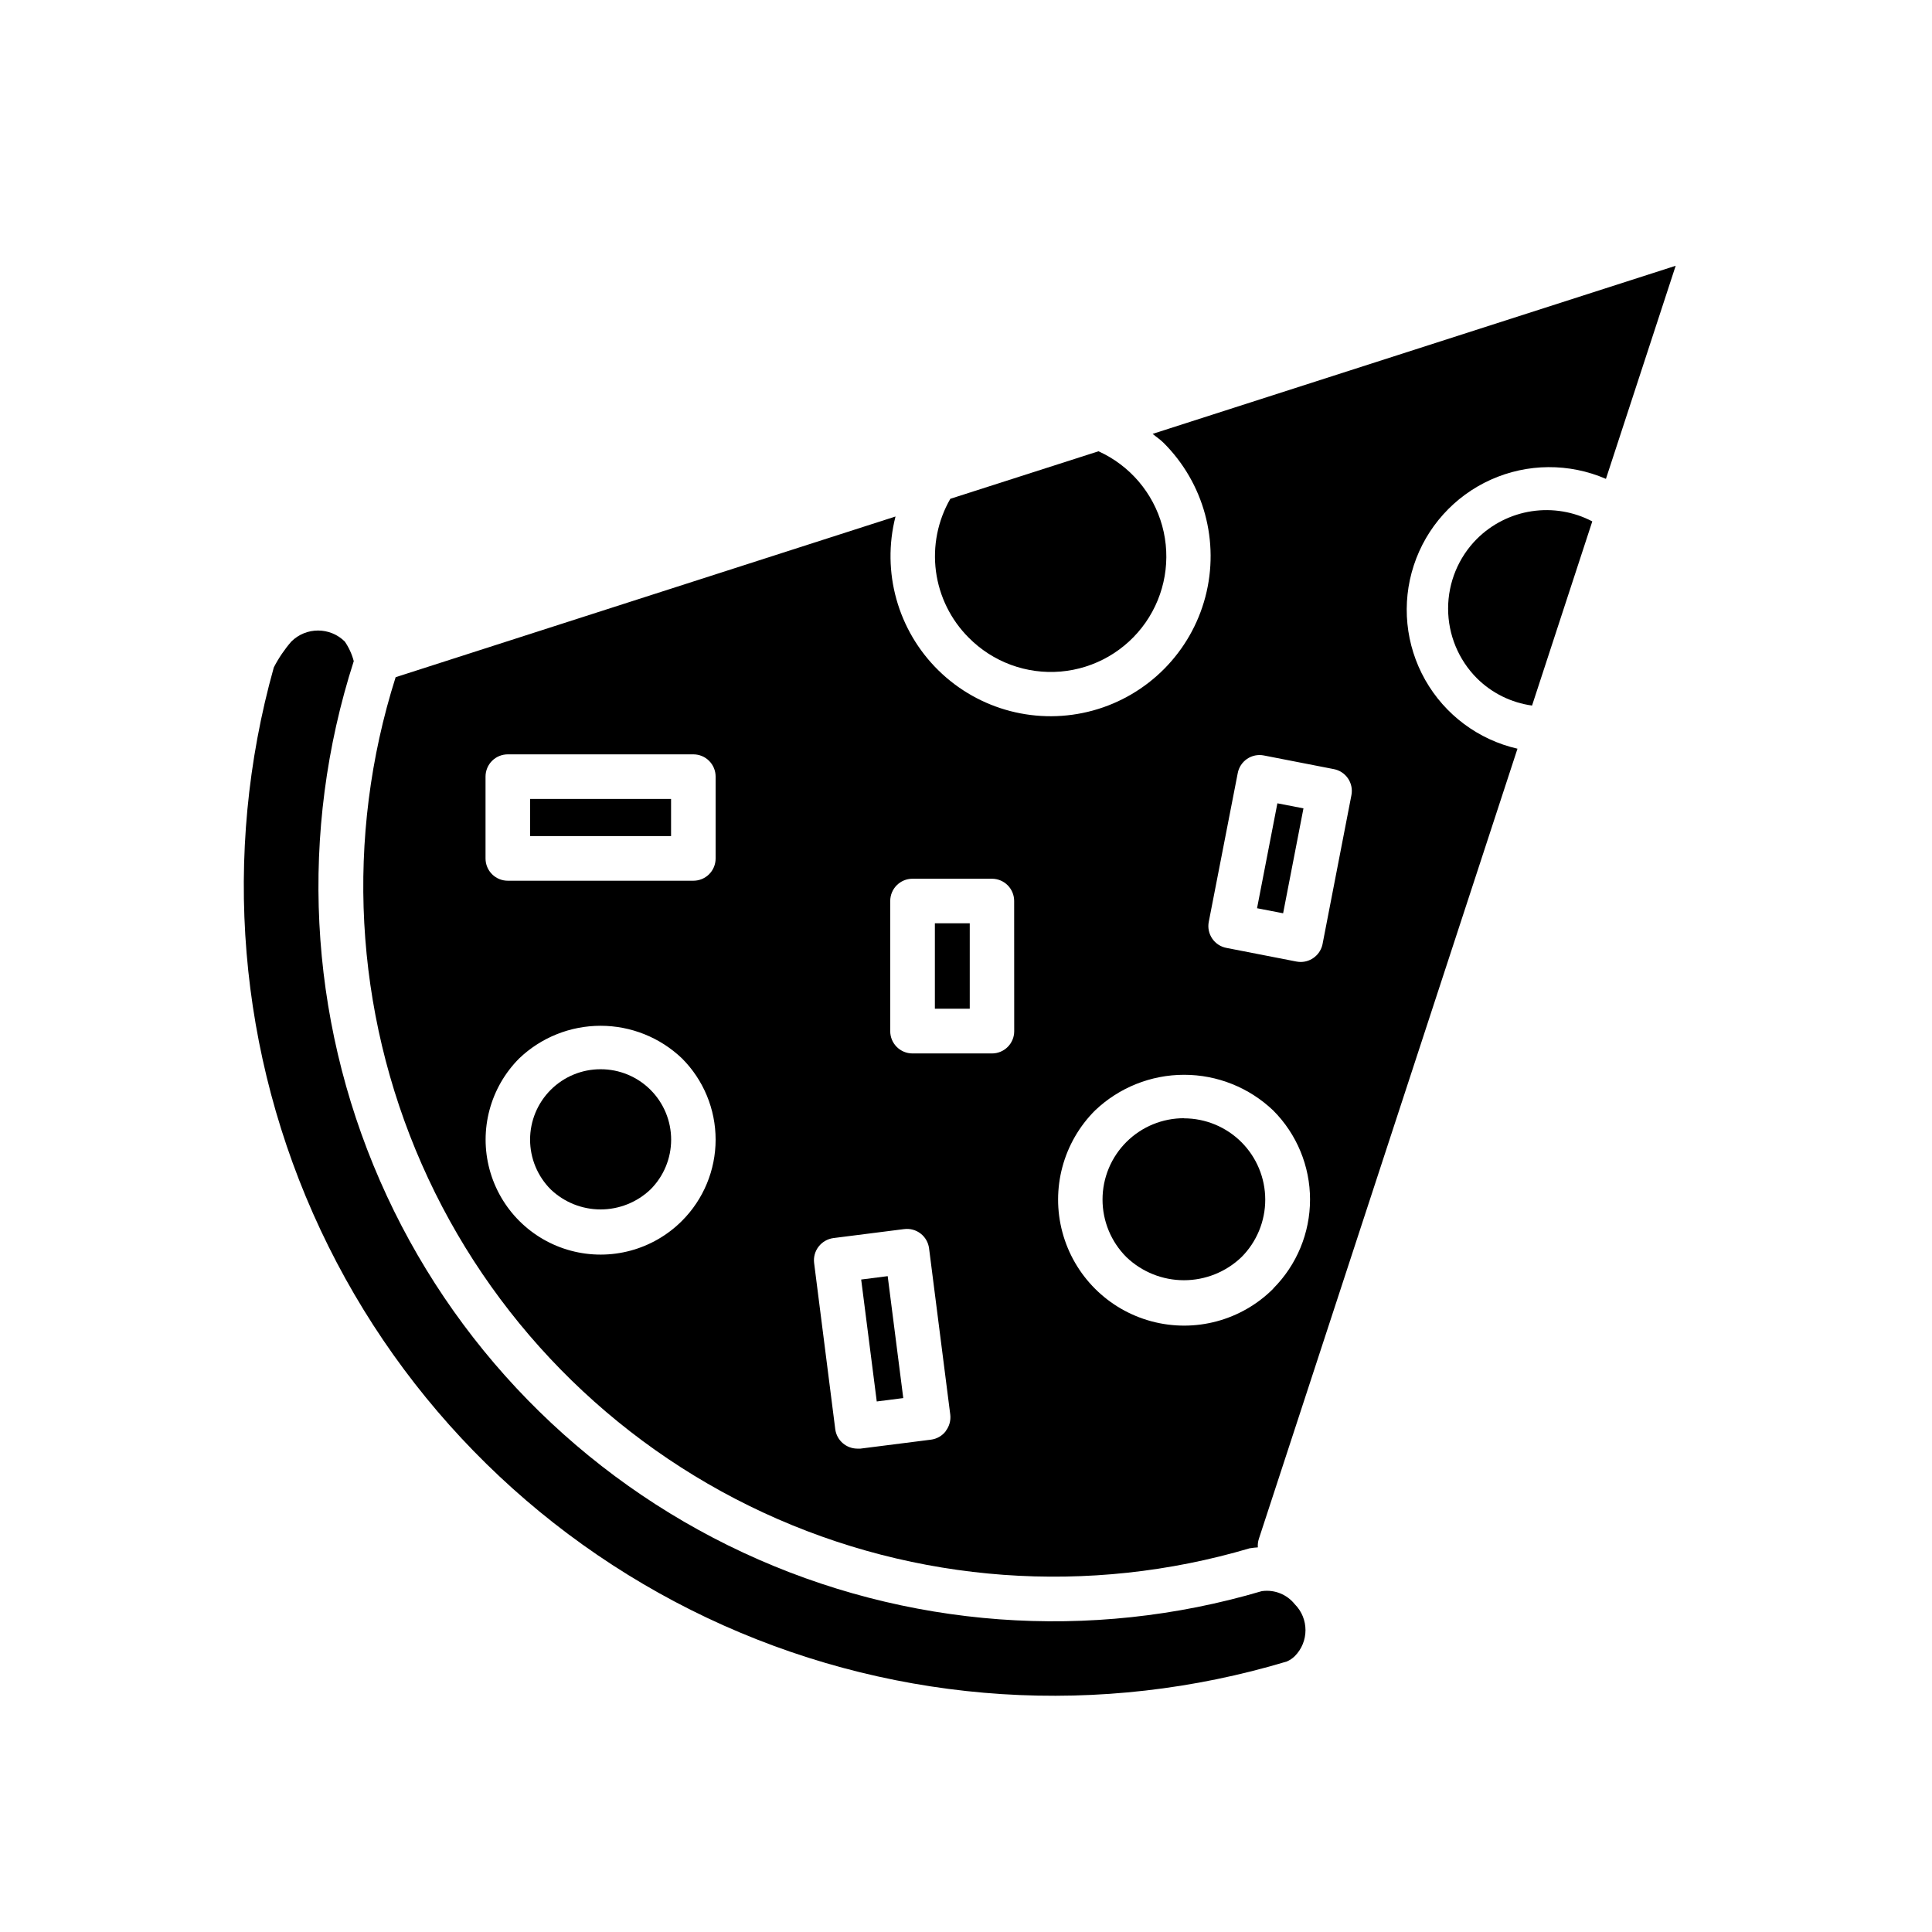 <?xml version="1.0" encoding="UTF-8"?>
<!-- Uploaded to: SVG Repo, www.svgrepo.com, Generator: SVG Repo Mixer Tools -->
<svg fill="#000000" width="800px" height="800px" version="1.1" viewBox="144 144 512 512" xmlns="http://www.w3.org/2000/svg">
 <g>
  <path d="m284.48 355.73h37.359v9.84h-37.359z"/>
  <path d="m372.22 483.09 7.027-0.898 4.129 32.312-7.027 0.898z"/>
  <path d="m391.75 388.68h9.242v22.641h-9.242z"/>
  <path d="m303.17 427.36c-4.953-0.012-9.707 1.953-13.215 5.453-3.508 3.5-5.477 8.25-5.477 13.207 0.004 4.953 1.977 9.707 5.484 13.203 3.559 3.394 8.289 5.289 13.207 5.289s9.648-1.895 13.211-5.289c3.508-3.496 5.481-8.25 5.481-13.203 0-4.957-1.969-9.707-5.477-13.207-3.504-3.5-8.258-5.465-13.215-5.453z"/>
  <path d="m485.02 584.31c0.777-0.332 1.488-0.809 2.094-1.398 3.805-3.812 3.805-9.984 0-13.793-2.062-2.578-5.32-3.891-8.594-3.465h-0.082c-45.527 13.473-94.406 9.855-137.45-10.18-43.047-20.031-77.293-55.098-96.305-98.605-19.012-43.504-21.477-92.457-6.934-137.66-0.488-1.855-1.293-3.613-2.379-5.195-3.922-3.891-10.246-3.891-14.168 0-1.816 2.098-3.375 4.402-4.644 6.863-13.883 49.574-9.484 102.48 12.395 149.09 21.875 46.602 59.773 83.785 106.78 104.78 47.008 20.988 99.992 24.387 149.29 9.566z"/>
  <path d="m535.4 286.8c-4.891 4.906-7.637 11.551-7.637 18.477 0 6.926 2.746 13.57 7.637 18.477 3.957 3.93 9.086 6.465 14.609 7.227l15.965-48.805c-4.926-2.582-10.547-3.527-16.047-2.695-5.496 0.832-10.586 3.398-14.527 7.32z"/>
  <path d="m477.13 384.69 5.391-27.805 6.91 1.34-5.391 27.805z"/>
  <path d="m449.46 258.98c0.961 0.805 2 1.48 2.883 2.363v-0.004c10.711 10.668 14.934 26.234 11.086 40.852-3.852 14.621-15.191 26.086-29.766 30.098-14.578 4.008-30.188-0.043-40.973-10.637-10.785-10.594-15.117-26.129-11.371-40.773l-132.47 42.586c-13.473 42.445-11.008 88.344 6.934 129.1 17.941 40.758 50.125 73.574 90.527 92.301 40.402 18.723 86.242 22.078 128.94 9.426h0.113c0.656-0.109 1.316-0.184 1.98-0.219-0.066-0.766 0.027-1.539 0.27-2.269l68.535-209.39c-10.355-2.371-19.234-8.992-24.461-18.238-5.231-9.25-6.32-20.27-3.012-30.363 3.309-10.094 10.715-18.332 20.402-22.688 9.688-4.359 20.762-4.438 30.512-0.219l18.484-56.473zm-124.74 208.57c-7.695 7.703-18.914 10.711-29.43 7.898s-18.73-11.023-21.555-21.539c-2.82-10.512 0.184-21.734 7.875-29.434 5.809-5.543 13.527-8.633 21.555-8.633s15.746 3.09 21.555 8.633c5.715 5.711 8.926 13.457 8.926 21.539 0 8.078-3.211 15.824-8.926 21.535zm8.926-96.039c0 1.566-0.621 3.066-1.73 4.172-1.105 1.105-2.609 1.723-4.172 1.719h-49.168c-1.566 0.004-3.066-0.613-4.176-1.719-1.105-1.105-1.73-2.606-1.73-4.172v-21.711c0-1.562 0.625-3.062 1.73-4.168 1.109-1.105 2.609-1.723 4.176-1.719h49.168c1.562-0.004 3.066 0.613 4.172 1.719 1.109 1.105 1.73 2.606 1.73 4.168zm60.992 151.76c-0.953 1.246-2.363 2.055-3.918 2.254l-18.734 2.379-0.004-0.004c-0.25 0.016-0.504 0.016-0.754 0-2.957 0.004-5.465-2.172-5.871-5.102l-5.606-44.082c-0.195-1.555 0.234-3.125 1.195-4.359 0.961-1.238 2.367-2.047 3.922-2.254l18.734-2.379v0.004c1.555-0.207 3.129 0.219 4.371 1.18 1.242 0.961 2.047 2.379 2.242 3.938l5.621 44.082c0.172 1.531-0.258 3.074-1.199 4.297zm18.137-106c0.004 1.566-0.613 3.066-1.719 4.176-1.105 1.105-2.606 1.727-4.168 1.727h-21.066c-3.262 0-5.902-2.641-5.902-5.902v-34.496c0-3.258 2.641-5.902 5.902-5.902h21.051c1.562 0 3.062 0.621 4.168 1.73 1.105 1.105 1.723 2.609 1.719 4.172zm68.645 68.25c-8.438 8.438-20.734 11.734-32.258 8.645-11.527-3.09-20.527-12.09-23.617-23.617-3.09-11.523 0.207-23.82 8.645-32.258 6.363-6.07 14.82-9.461 23.617-9.461 8.793 0 17.25 3.391 23.613 9.461 6.246 6.262 9.754 14.746 9.754 23.59 0 8.848-3.508 17.332-9.754 23.594zm13.066-91.316h0.004c-0.57 2.75-2.988 4.723-5.797 4.727-0.379-0.008-0.758-0.043-1.133-0.113l-18.5-3.606c-1.551-0.281-2.922-1.172-3.809-2.473-0.887-1.305-1.219-2.906-0.914-4.453l7.668-39.359c0.281-1.551 1.176-2.922 2.477-3.812 1.301-0.887 2.906-1.215 4.449-0.91l18.484 3.606c1.551 0.281 2.922 1.172 3.812 2.473 0.887 1.305 1.215 2.906 0.91 4.453z"/>
  <path d="m400.71 312.98c6.391 6.469 15.324 9.762 24.387 8.988 9.059-0.777 17.305-5.543 22.504-13.004 5.195-7.461 6.805-16.848 4.394-25.613-2.414-8.77-8.602-16.008-16.883-19.758l-39.266 12.594c-3.348 5.812-4.688 12.57-3.809 19.223 0.883 6.648 3.93 12.824 8.672 17.57z"/>
  <path d="m457.83 440.34c-5.731-0.027-11.234 2.231-15.297 6.273-4.062 4.039-6.348 9.531-6.352 15.262-0.004 5.731 2.273 11.227 6.328 15.273 4.102 3.93 9.566 6.125 15.246 6.125 5.684 0 11.148-2.195 15.25-6.125 4.035-4.043 6.301-9.527 6.297-15.238-0.004-5.715-2.277-11.191-6.316-15.23-4.043-4.039-9.523-6.309-15.238-6.309z"/>
 </g>
</svg>